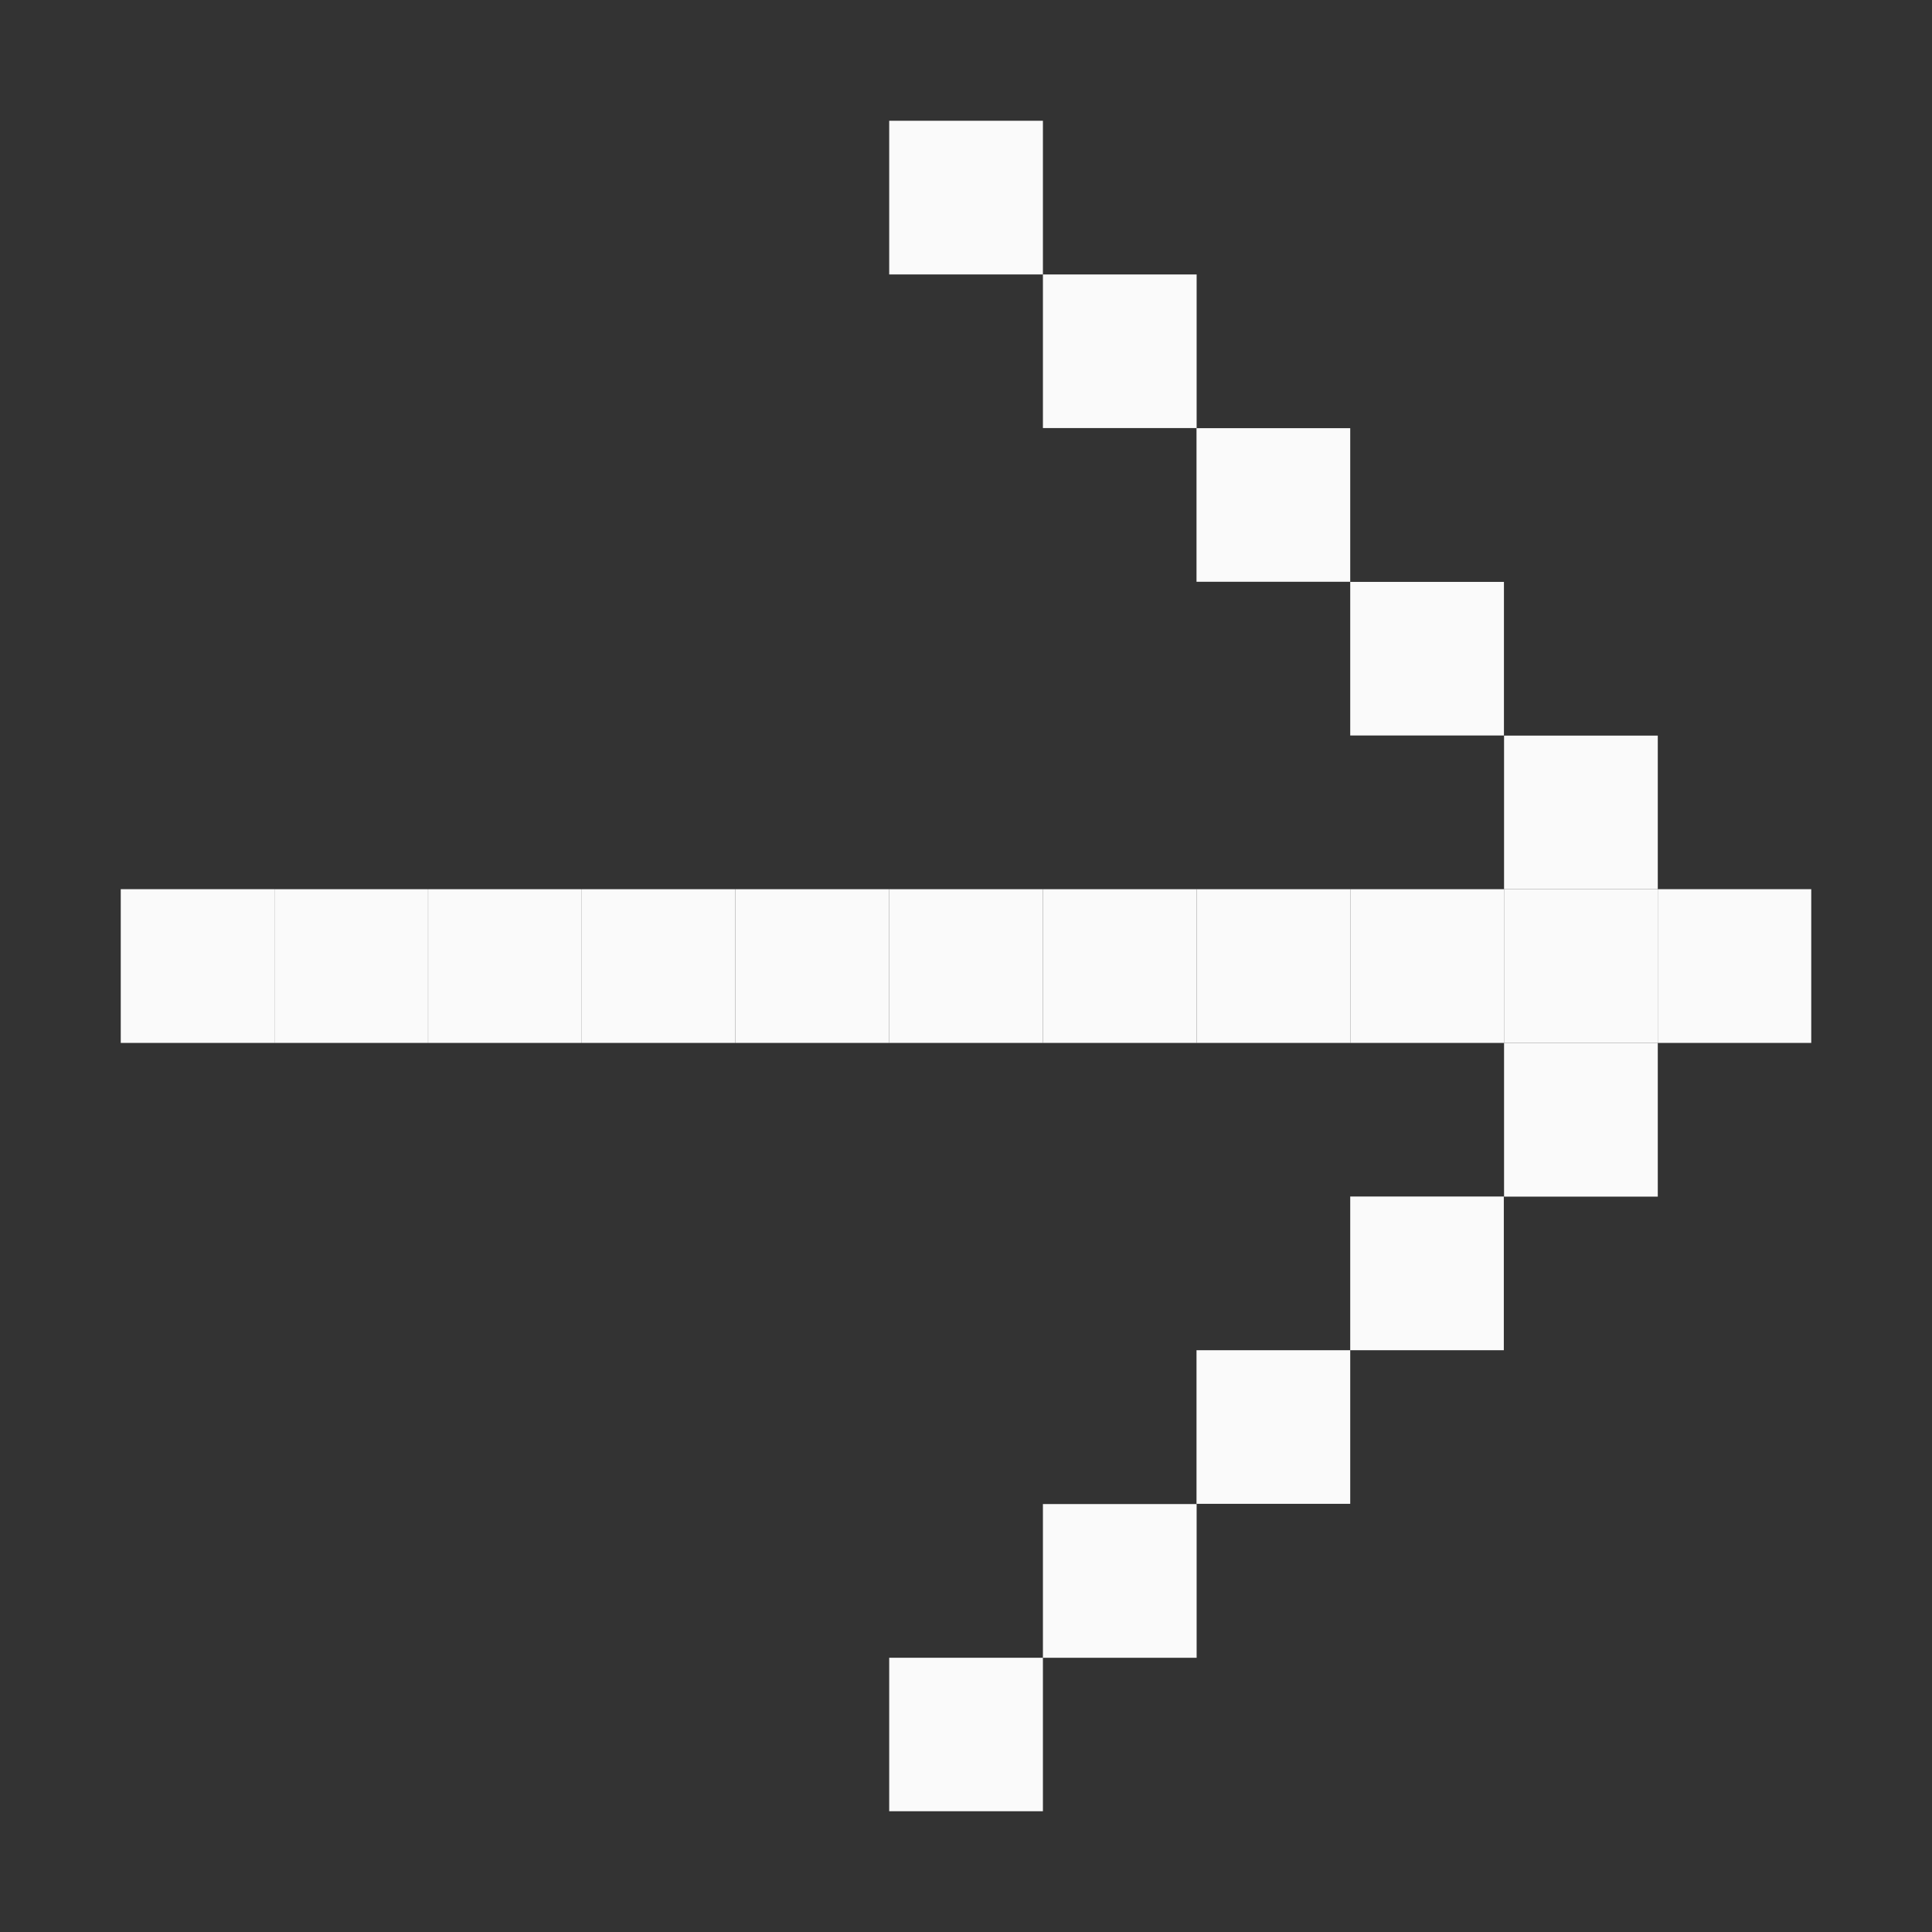  <svg
      width="16"
      height="16"
      view-box="0 0 16 16"
      fill="none"
      xmlns="http://www.w3.org/2000/svg"
    >
      <rect width="100%" height="100%" fill="#333333" stroke="none"/>
      <g clip-path="url(#clip0_2268_37)">
        <path
          d="M13.729 8.637L15.002 8.637L15.002 7.364L13.729 7.364L13.729 8.637Z"
          fill="#fafafa"
        />
        <path
          d="M12.456 8.637L13.729 8.637L13.729 7.364L12.456 7.364L12.456 8.637Z"
          fill="#fafafa"
        />
        <path
          d="M11.183 8.637L12.456 8.637L12.456 7.364L11.183 7.364L11.183 8.637Z"
          fill="#fafafa"
        />
        <path
          d="M9.91 8.637L11.183 8.637L11.183 7.364L9.91 7.364L9.91 8.637Z"
          fill="#fafafa"
        />
        <path
          d="M8.637 8.637L9.91 8.637L9.91 7.364L8.637 7.364L8.637 8.637Z"
          fill="#fafafa"
        />
        <path
          d="M7.364 8.637L8.637 8.637L8.637 7.364L7.364 7.364L7.364 8.637Z"
          fill="#fafafa"
        />
        <path
          d="M6.092 8.637L7.364 8.637L7.364 7.364L6.092 7.364L6.092 8.637Z"
          fill="#fafafa"
        />
        <path
          d="M4.819 8.637L6.091 8.637L6.091 7.364L4.819 7.364L4.819 8.637Z"
          fill="#fafafa"
        />
        <path
          d="M3.546 8.637L4.818 8.637L4.818 7.364L3.546 7.364L3.546 8.637Z"
          fill="#fafafa"
        />
        <path
          d="M2.273 8.637L3.545 8.637L3.545 7.364L2.273 7.364L2.273 8.637Z"
          fill="#fafafa"
        />
        <path
          d="M1 8.637L2.273 8.637L2.273 7.364L1 7.364L1 8.637Z"
          fill="#fafafa"
        />
        <path
          d="M12.456 7.364L13.729 7.364L13.729 6.092L12.456 6.092L12.456 7.364Z"
          fill="#fafafa"
        />
        <path
          d="M11.182 6.091L12.455 6.091L12.455 4.819L11.182 4.819L11.182 6.091Z"
          fill="#fafafa"
        />
        <path
          d="M9.909 4.818L11.182 4.818L11.182 3.546L9.909 3.546L9.909 4.818Z"
          fill="#fafafa"
        />
        <path
          d="M8.637 3.545L9.91 3.545L9.91 2.273L8.637 2.273L8.637 3.545Z"
          fill="#fafafa"
        />
        <path
          d="M7.364 2.273L8.637 2.273L8.637 1L7.364 1L7.364 2.273Z"
          fill="#fafafa"
        />
        <path
          d="M7.364 15.002L8.637 15.002L8.637 13.729L7.364 13.729L7.364 15.002Z"
          fill="#fafafa"
        />
        <path
          d="M8.637 13.729L9.91 13.729L9.91 12.456L8.637 12.456L8.637 13.729Z"
          fill="#fafafa"
        />
        <path
          d="M11.182 11.182H9.909V12.454H11.182V11.182Z"
          fill="#fafafa"
        />
        <path
          d="M12.454 9.909H11.182V11.182H12.454V9.909Z"
          fill="#fafafa"
        />
        <path
          d="M12.456 9.91L13.729 9.91L13.729 8.637L12.456 8.637L12.456 9.91Z"
          fill="#fafafa"
        />
      </g>
      <defs>
        <clip-path id="clip0_2268_37">
          <rect
            width="14"
            height="14"
            fill="white"
            transform="translate(1 1)"
          />
        </clip-path>
      </defs>
    </svg>
